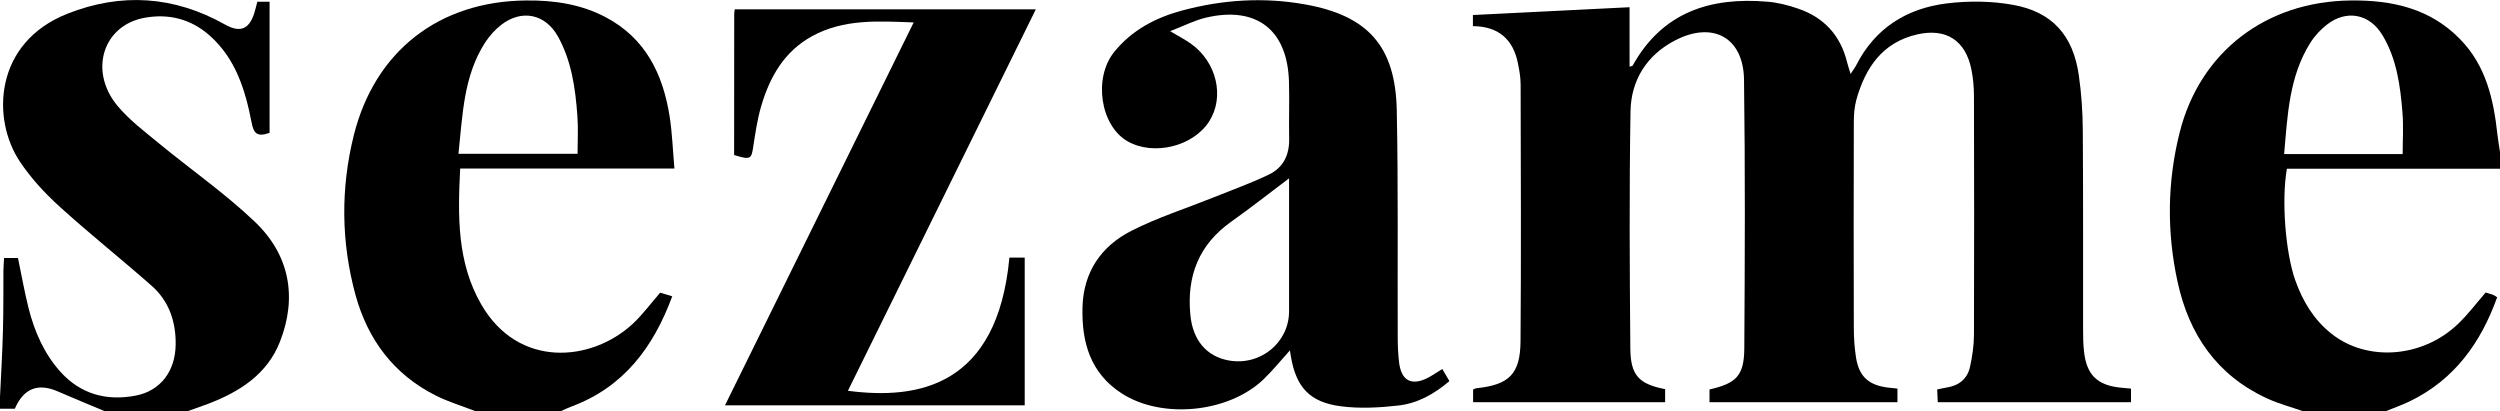 <?xml version="1.0" encoding="UTF-8"?>
<svg xmlns="http://www.w3.org/2000/svg" id="Calque_1" viewBox="0 0 263 43.25">
  <path d="M70.95,17.73c-.17-1.91-.23-3.7-.5-5.45-.7-4.47-2.53-8.26-6.75-10.48C61.09.43,58.27.02,55.36.05c-9.15.07-15.92,5.3-18.14,14.18-1.39,5.59-1.34,11.23.18,16.8,1.29,4.7,4.03,8.37,8.46,10.59,1.32.66,2.76,1.09,4.14,1.63h9c.37-.16.74-.34,1.11-.48,5.49-2.04,8.62-6.22,10.61-11.6-.57-.17-.99-.3-1.27-.38-1.03,1.18-1.87,2.34-2.9,3.29-4.33,4-12.02,4.71-15.92-2.05-2.56-4.44-2.47-9.29-2.22-14.3h22.54ZM48.23,16.18c.44-4.11.53-8.19,2.82-11.73.45-.68,1.03-1.33,1.67-1.83,2.18-1.69,4.68-1.15,6,1.26,1.42,2.58,1.81,5.43,2.02,8.3.1,1.31.02,2.63.02,4h-12.53Z"></path>
  <path d="M263,17.75v-1.75c-.09-.61-.2-1.22-.27-1.84-.4-3.69-1.2-7.24-3.91-10.02C255.67.89,251.65,0,247.3.05c-8.92.09-15.87,5.41-18,13.89-1.31,5.2-1.36,10.47-.22,15.71,1.2,5.54,4.14,9.84,9.43,12.27,1.2.55,2.49.89,3.74,1.33h8.75c.83-.34,1.69-.64,2.5-1.03,4.7-2.28,7.48-6.15,9.2-10.95-.19-.12-.29-.2-.4-.24-.27-.1-.55-.18-.81-.26-.97,1.12-1.84,2.28-2.88,3.28-3.73,3.6-9.59,4.05-13.36,1.04-1.84-1.46-3.01-3.41-3.79-5.61-1.04-2.95-1.46-8.44-.88-11.73h22.42ZM240.29,16.21c.36-4.08.52-8.13,2.74-11.68.45-.73,1.07-1.4,1.75-1.93,2.07-1.62,4.51-1.15,5.86,1.11,1.5,2.49,1.87,5.31,2.1,8.14.12,1.43.02,2.88.02,4.36h-12.47Z"></path>
  <path d="M16.77,15.12c-1.54-1.27-3.17-2.49-4.43-4.01-3.02-3.66-1.5-8.45,2.87-9.24,2.53-.46,4.88.12,6.86,1.88,2.74,2.44,3.74,5.74,4.4,9.15.22,1.15.6,1.54,1.89,1.07V.18h-1.29c-.12.46-.21.87-.34,1.26-.55,1.68-1.51,2.01-3.06,1.14C18.33-.42,12.78-.8,7.1,1.44-.63,4.49-.91,12.54,2.11,17.03c1.15,1.71,2.58,3.27,4.11,4.66,3.17,2.88,6.53,5.55,9.74,8.38,1.82,1.61,2.55,3.77,2.52,6.17-.03,2.8-1.59,4.9-4.26,5.39-3,.56-5.71-.15-7.84-2.49-1.74-1.93-2.75-4.25-3.38-6.74-.43-1.72-.74-3.48-1.11-5.26H.43c-.03.47-.06.87-.07,1.28-.01,2.12.01,4.25-.05,6.37-.06,2.32-.2,4.64-.31,6.96v1.25h1.56q1.38-3.21,4.55-1.81c1.62.71,3.26,1.37,4.89,2.06h8.75c.73-.26,1.47-.51,2.2-.79,3.29-1.26,6.17-3.11,7.5-6.51,1.85-4.72,1-9.16-2.65-12.63-3.12-2.97-6.7-5.46-10.03-8.2Z"></path>
  <path d="M219.24,37c-.09-.79-.1-1.58-.1-2.37-.01-6.96.02-13.92-.03-20.87-.01-1.95-.14-3.92-.42-5.85-.6-4.19-2.8-6.68-6.97-7.41-2.25-.4-4.65-.42-6.93-.14-4.19.52-7.51,2.58-9.5,6.47-.14.28-.34.53-.61.95-.17-.56-.29-.94-.39-1.32-.7-2.76-2.42-4.62-5.09-5.54-1.05-.37-2.16-.65-3.26-.74-6.01-.51-11.05,1.09-14.18,6.71-.02.05-.12.05-.33.13V.76c-5.55.28-10.97.54-16.48.82v1.17c2.68.02,4.24,1.38,4.74,3.93.15.73.28,1.48.28,2.23.02,8.99.06,17.99-.01,26.99-.03,3.46-1.21,4.58-4.62,4.94-.12.01-.23.08-.37.14v1.33h20.2v-1.37c-2.74-.54-3.63-1.43-3.66-4.26-.07-8.33-.12-16.66.02-24.99.06-3.27,1.72-5.91,4.71-7.45,3.97-2.05,7.18-.28,7.23,4.16.13,9.41.09,18.83.03,28.24-.02,2.87-.83,3.69-3.66,4.33v1.34h19.77v-1.43c-.37-.04-.66-.07-.94-.1-2.07-.24-3.1-1.15-3.42-3.18-.16-1.03-.23-2.07-.23-3.11-.02-7.21-.02-14.41,0-21.62,0-.79.06-1.6.26-2.35.95-3.41,2.76-6.08,6.45-6.91,3.03-.67,5.05.66,5.66,3.7.19.93.27,1.9.27,2.85.02,8.34.03,16.67,0,25,0,1.15-.17,2.33-.42,3.45-.28,1.26-1.19,1.97-2.47,2.16-.31.05-.62.13-.98.2.02.53.04.96.06,1.34h20.33v-1.43c-.45-.04-.77-.06-1.1-.1-2.44-.25-3.57-1.34-3.84-3.78Z"></path>
  <path d="M150.3,39.7c-1.78.95-2.89.38-3.12-1.6-.1-.87-.14-1.75-.14-2.62-.03-7.96.06-15.91-.1-23.86-.13-6.75-3.03-9.97-9.61-11.15-4.37-.79-8.71-.51-12.98.64-2.79.75-5.28,2.06-7.13,4.35-2.23,2.75-1.46,7.78,1.41,9.41,2.75,1.55,6.88.54,8.57-2.09,1.65-2.57.81-6.24-1.9-8.17-.56-.41-1.18-.72-2.2-1.33,1.47-.57,2.59-1.15,3.79-1.43,5.3-1.23,8.55,1.29,8.71,6.73.06,2-.02,4,.02,6,.04,1.71-.62,3.06-2.14,3.79-1.9.91-3.89,1.62-5.85,2.41-2.89,1.16-5.88,2.11-8.64,3.52-3.15,1.61-5.01,4.32-5.11,8.01-.1,3.7.82,6.94,4.13,9.08,4.22,2.72,11.19,2.05,14.89-1.46.98-.94,1.83-2,2.8-3.07.04.24.07.44.1.63.55,3.23,1.96,4.82,5.25,5.25,1.99.26,4.07.15,6.07-.08,2.01-.23,3.77-1.21,5.36-2.57-.25-.43-.48-.81-.75-1.27-.58.35-.99.64-1.43.88ZM135.61,32.74c0,3.31-3.03,5.78-6.35,5.18-2.33-.42-3.77-2.13-4.03-4.75-.41-4.1.87-7.43,4.31-9.86,2.02-1.43,3.97-2.97,6.07-4.55v13.98Z"></path>
  <path d="M77.3.98c-.03.2-.06.32-.06.45-.01,4.99-.01,9.99-.01,14.88,1.72.53,1.82.43,2.01-.87.22-1.43.43-2.89.84-4.28.9-3.07,2.42-5.75,5.36-7.36,3.33-1.82,6.92-1.58,10.68-1.44-6.69,13.56-13.27,26.93-19.85,40.28h31.53v-15.54h-1.61c-1.26,13.52-9.57,14.99-16.99,14.01,6.61-13.42,13.21-26.81,19.77-40.13h-31.67Z"></path>
</svg>
